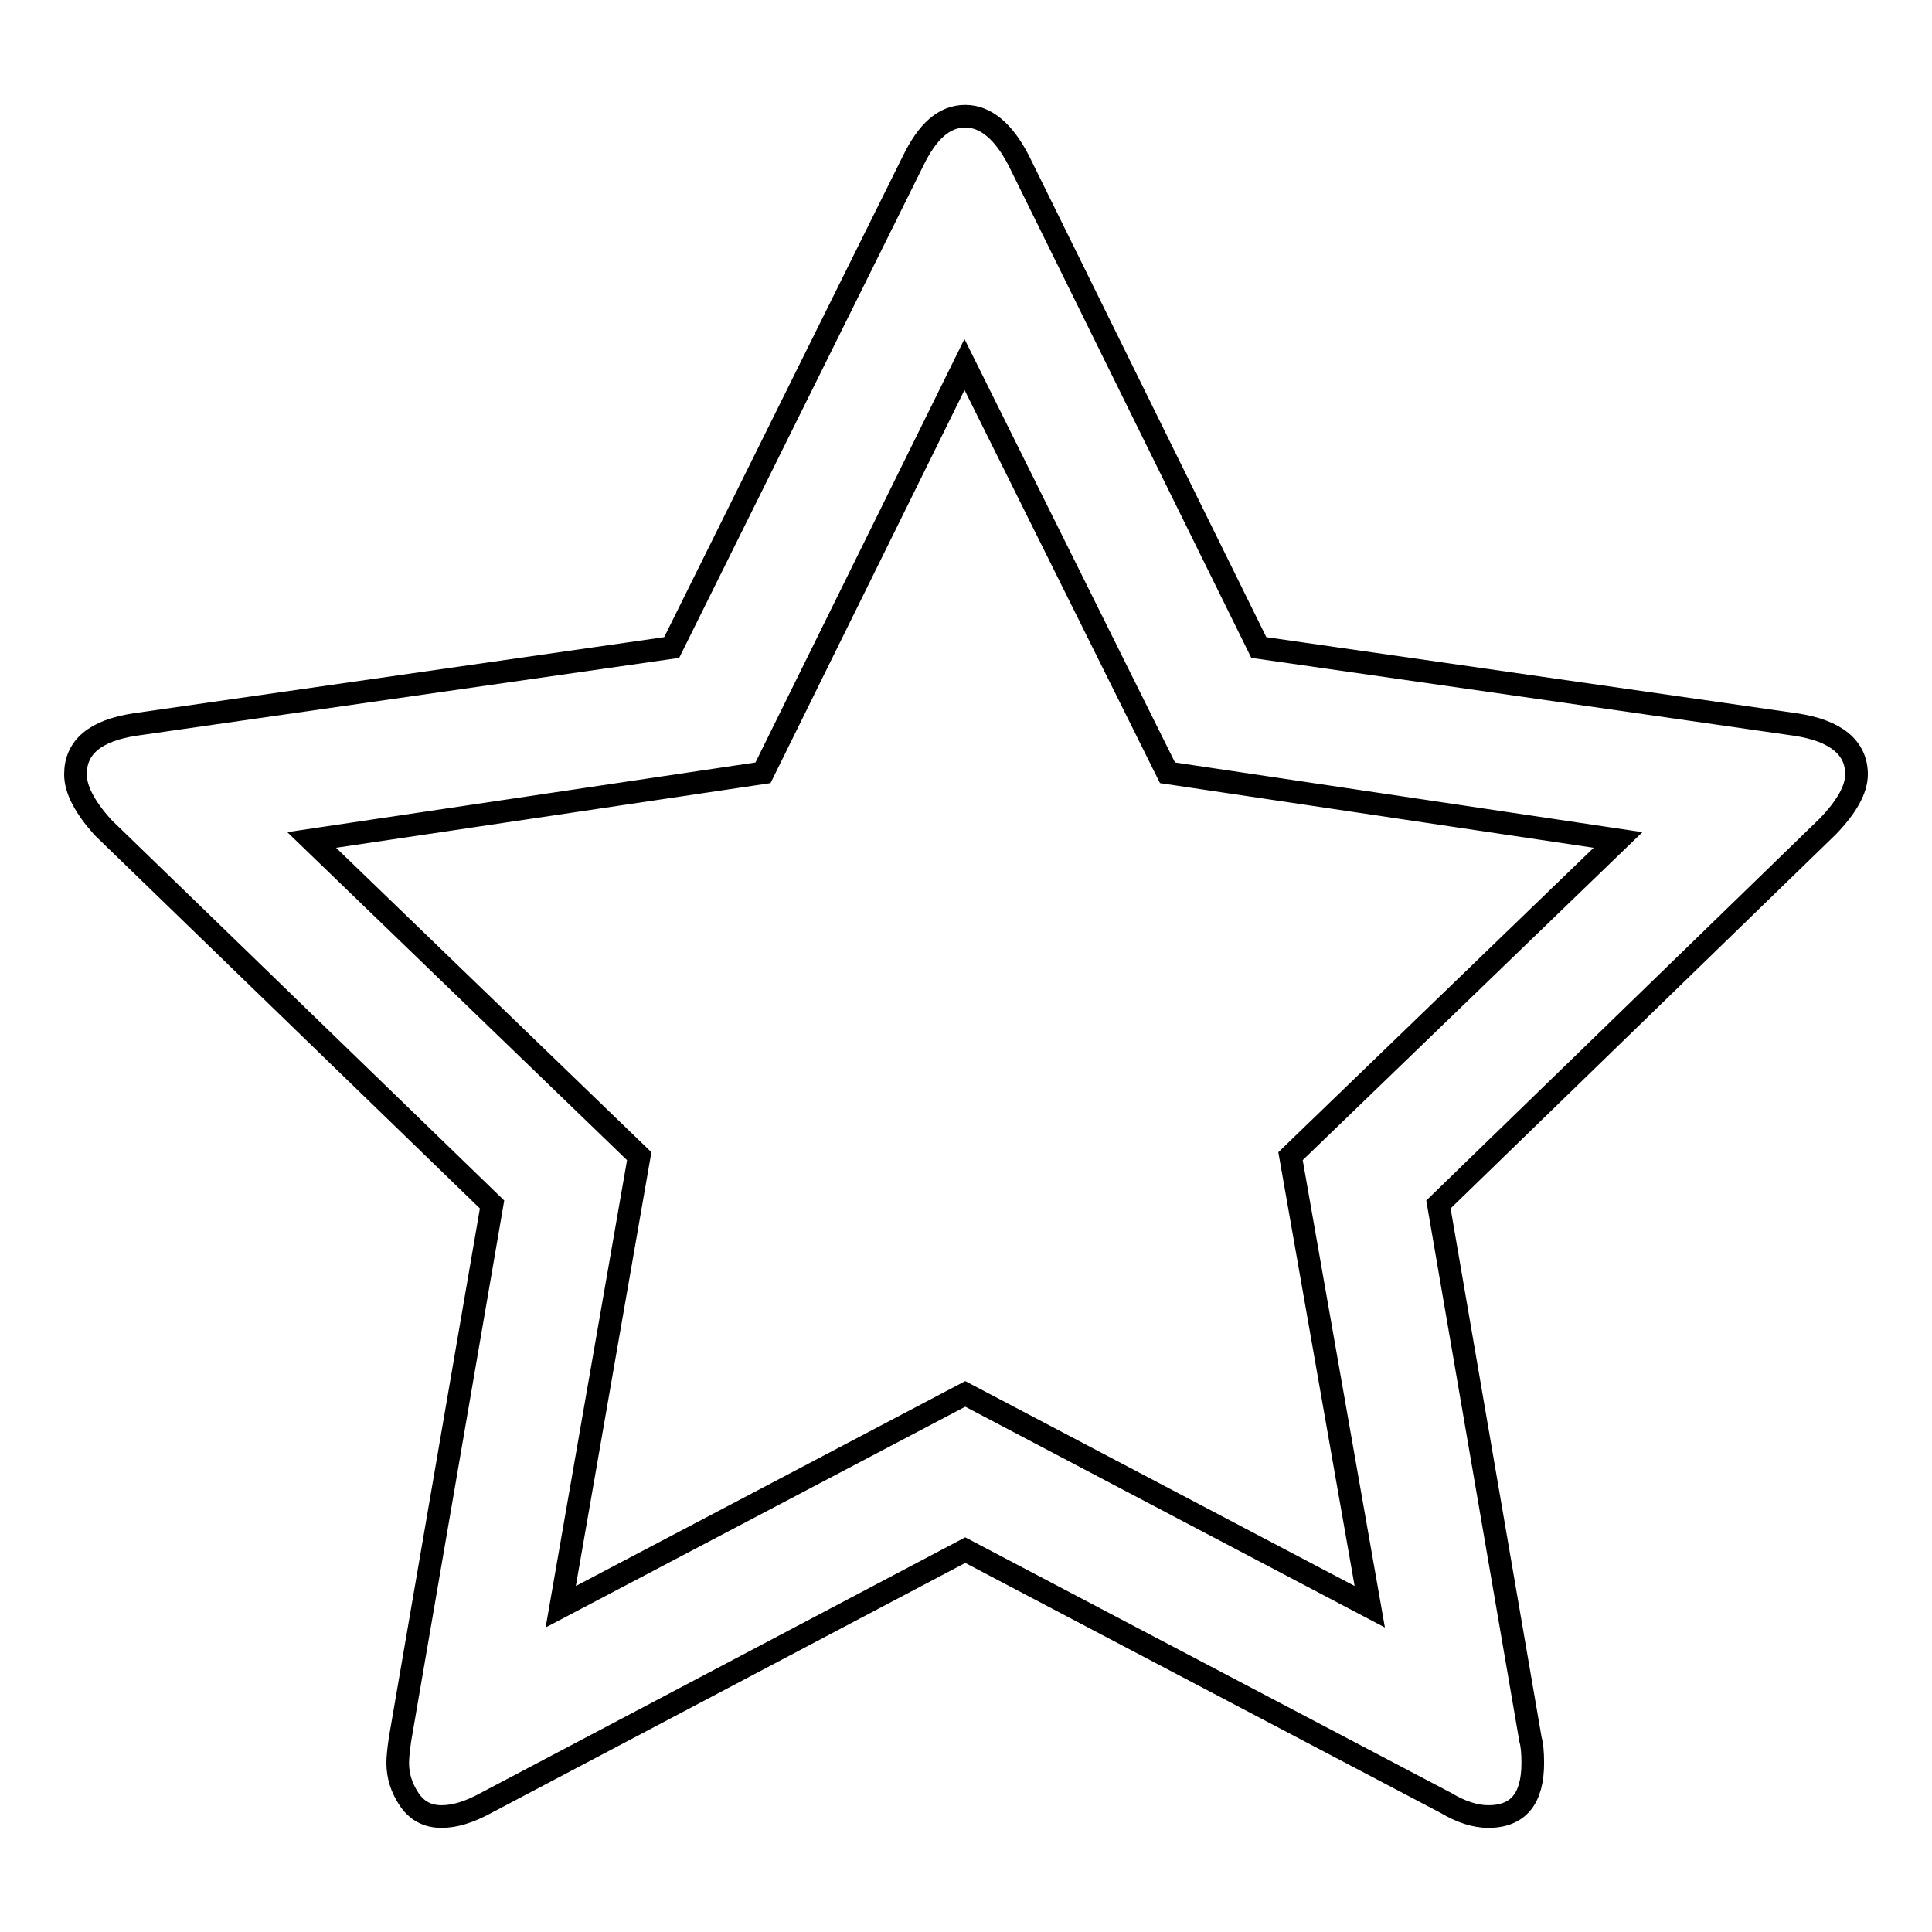 <?xml version="1.0" encoding="utf-8"?>
<!-- Svg Vector Icons : http://www.onlinewebfonts.com/icon -->
<!DOCTYPE svg PUBLIC "-//W3C//DTD SVG 1.1//EN" "http://www.w3.org/Graphics/SVG/1.1/DTD/svg11.dtd">
<svg version="1.1" xmlns="http://www.w3.org/2000/svg" xmlns:xlink="http://www.w3.org/1999/xlink" x="0px" y="0px" viewBox="0 0 256 256" enable-background="new 0 0 256 256" xml:space="preserve">
<g><g><path stroke-width="3" fill-opacity="0" stroke="#000000"  d="M10,102.6c0-3.6,2.6-5.8,7.9-6.6L89,85.8l32-64.5c1.9-3.9,4.1-5.9,6.9-5.9c2.7,0,5.1,2,7.1,5.9l31.8,64.5L237.9,96c5.4,0.8,8.1,3.1,8.1,6.6c0,2-1.3,4.3-3.8,6.9l-51.6,50.1l12.2,70.9c0.2,0.7,0.3,1.7,0.3,3.1c0,4.7-1.9,7.1-5.9,7.1c-1.7,0-3.6-0.6-5.6-1.8l-63.7-33.5l-63.5,33.5c-2.2,1.2-4.1,1.8-5.9,1.8c-1.9,0-3.3-0.8-4.3-2.3c-1-1.5-1.5-3.1-1.5-4.8c0-0.7,0.1-1.7,0.3-3.1l12.2-70.9l-51.6-50C11.2,106.9,10,104.6,10,102.6L10,102.6z M41.3,111.3l43.4,41.9l-10.4,59.7l53.6-28.2l53.6,28.2L171,153.2l43.4-41.9l-59.7-8.9l-26.9-54.1l-26.7,54.1L41.3,111.3z"/></g></g>
</svg>